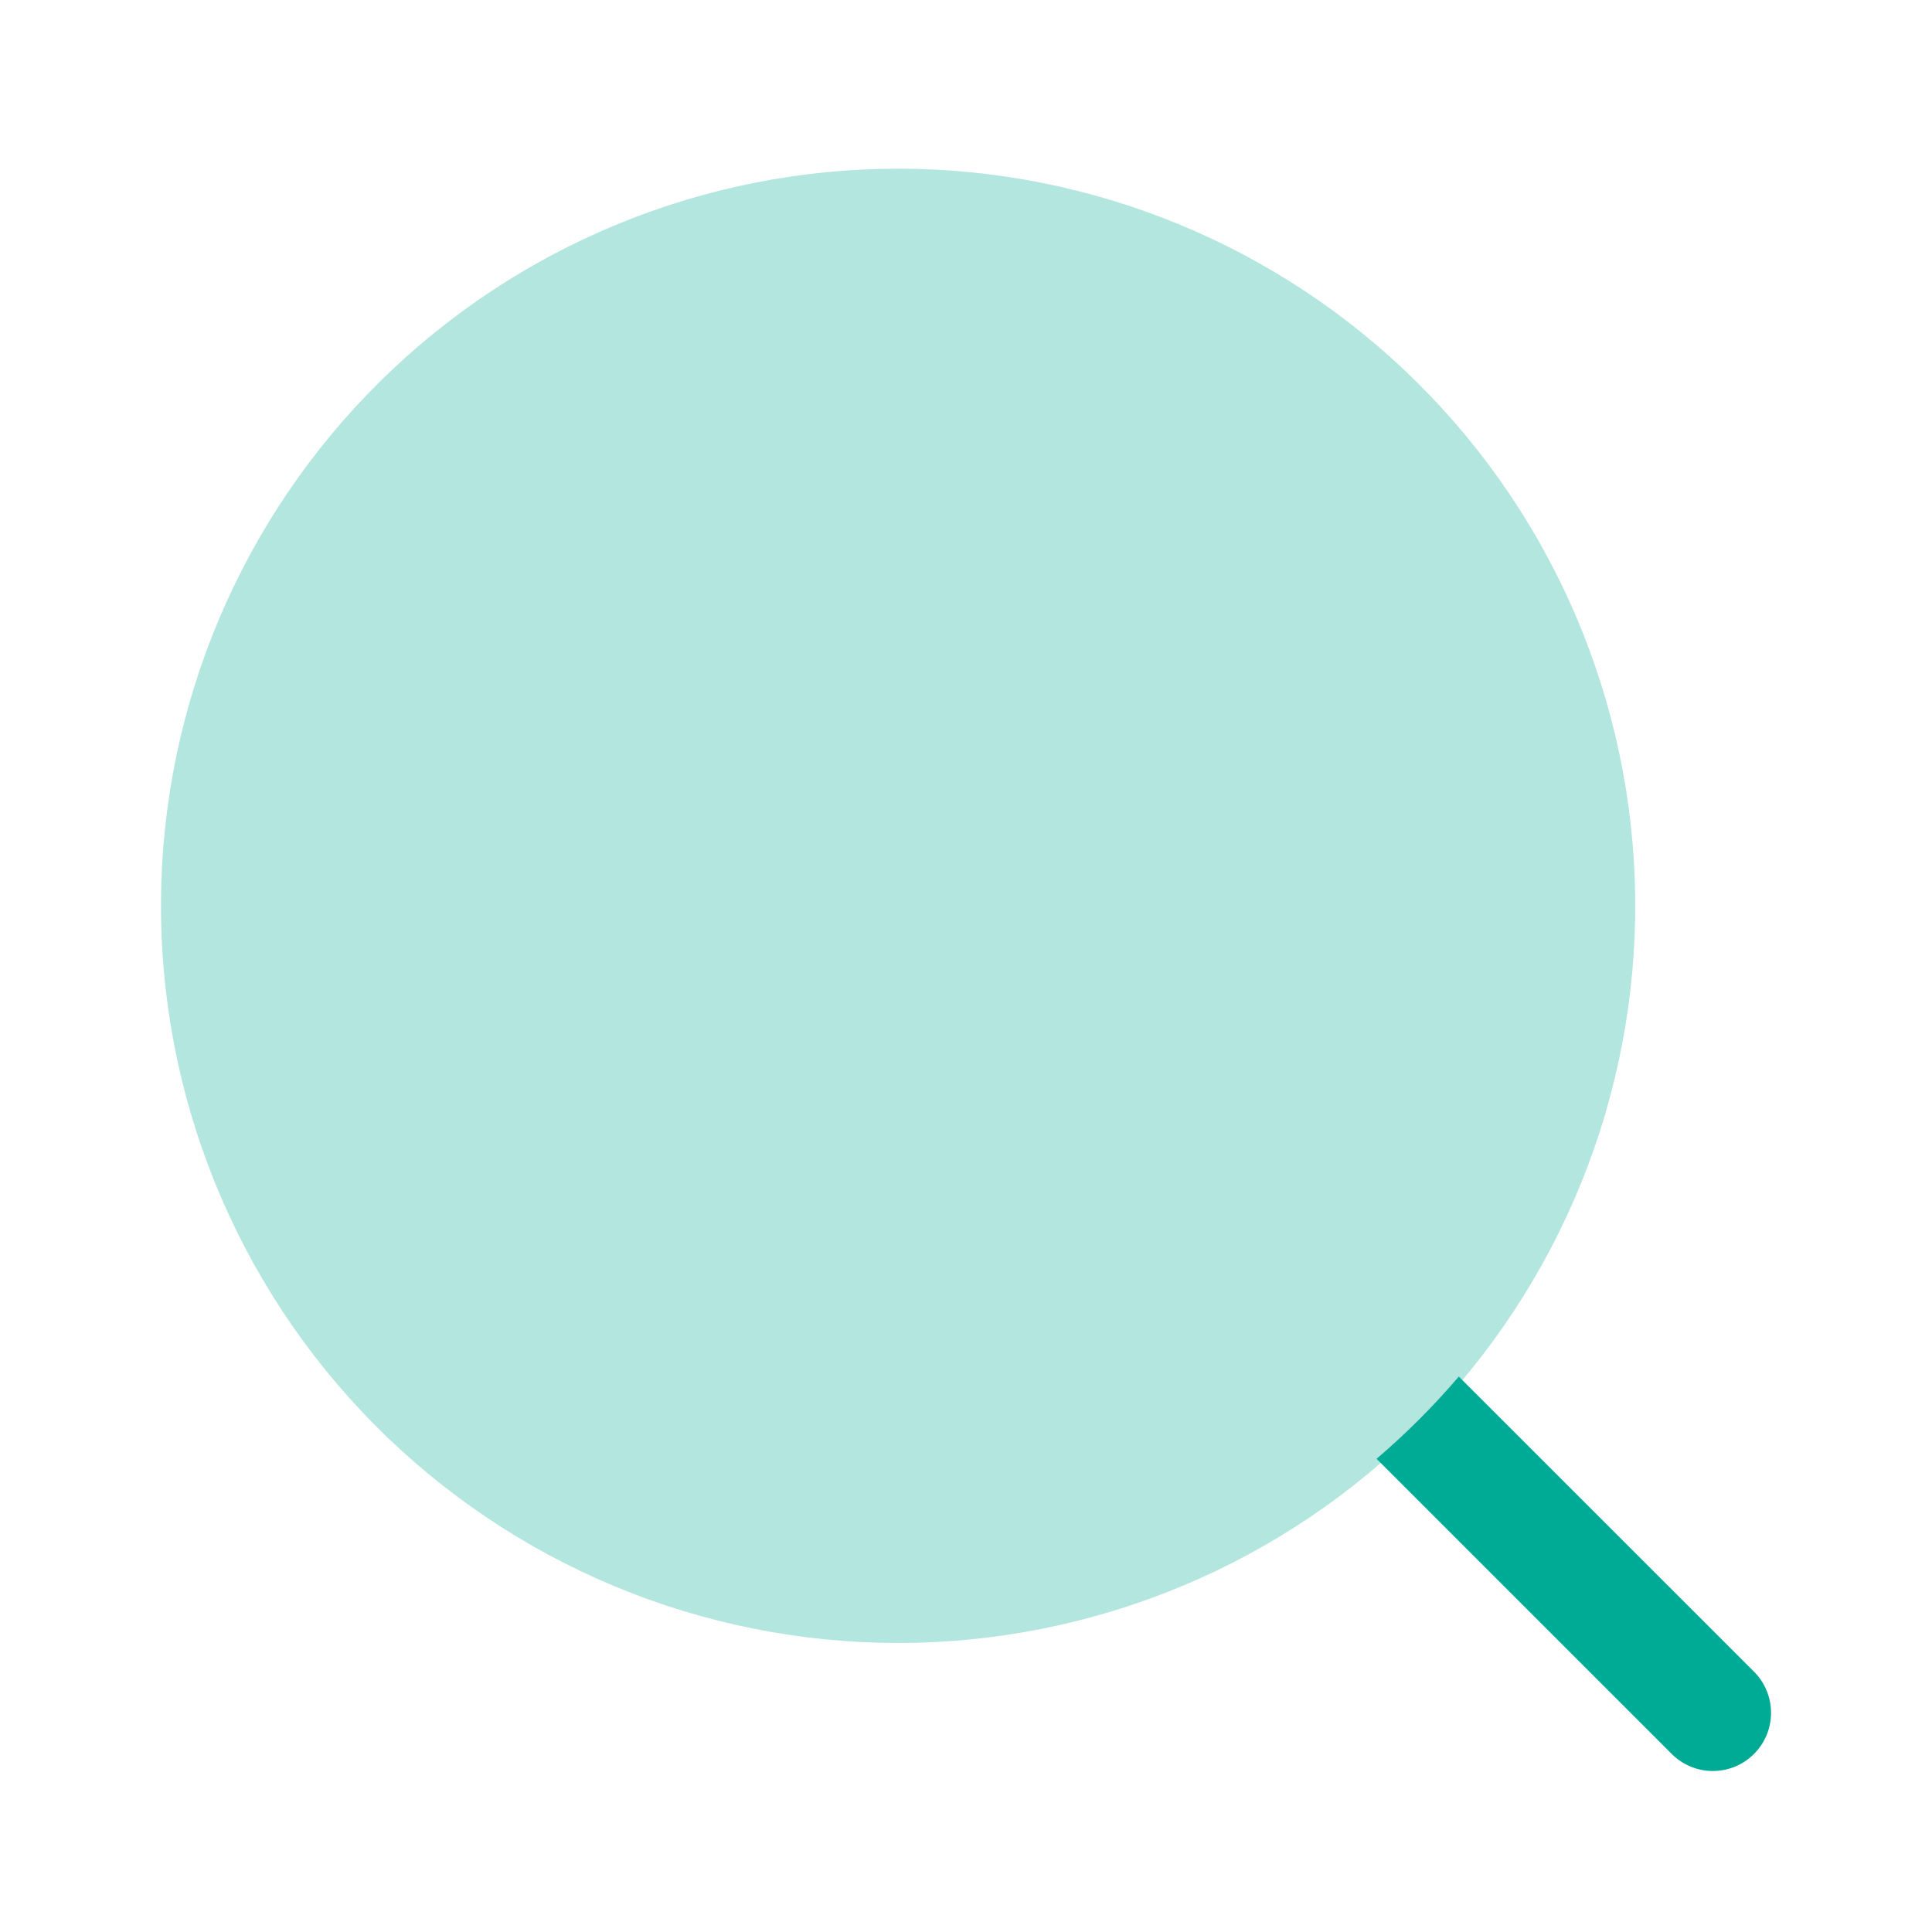 <svg width="48" height="48" viewBox="0 0 48 48" fill="none" xmlns="http://www.w3.org/2000/svg">
<path opacity="0.3" d="M40.626 22.314C40.651 24.735 40.196 27.137 39.287 29.381C38.378 31.625 37.033 33.667 35.331 35.388C33.627 37.108 31.6 38.475 29.366 39.407C27.131 40.339 24.734 40.819 22.313 40.819C19.892 40.819 17.495 40.339 15.26 39.407C13.026 38.475 10.999 37.108 9.296 35.388C7.593 33.667 6.248 31.625 5.339 29.381C4.43 27.137 3.975 24.735 4 22.314C4.05 17.49 6.002 12.881 9.431 9.488C12.86 6.095 17.489 4.191 22.313 4.191C27.137 4.191 31.766 6.095 35.195 9.488C38.624 12.881 40.576 17.49 40.626 22.314Z" fill="#00AB95"/>
<path d="M34.2 36.244L41.532 43.576C41.803 43.847 42.171 44 42.554 44C42.938 44 43.306 43.848 43.577 43.577C43.849 43.306 44.001 42.938 44.001 42.555C44.001 42.171 43.849 41.803 43.578 41.532L36.244 34.2C35.617 34.934 34.934 35.617 34.2 36.244Z" fill="#00AB95"/>
</svg>
